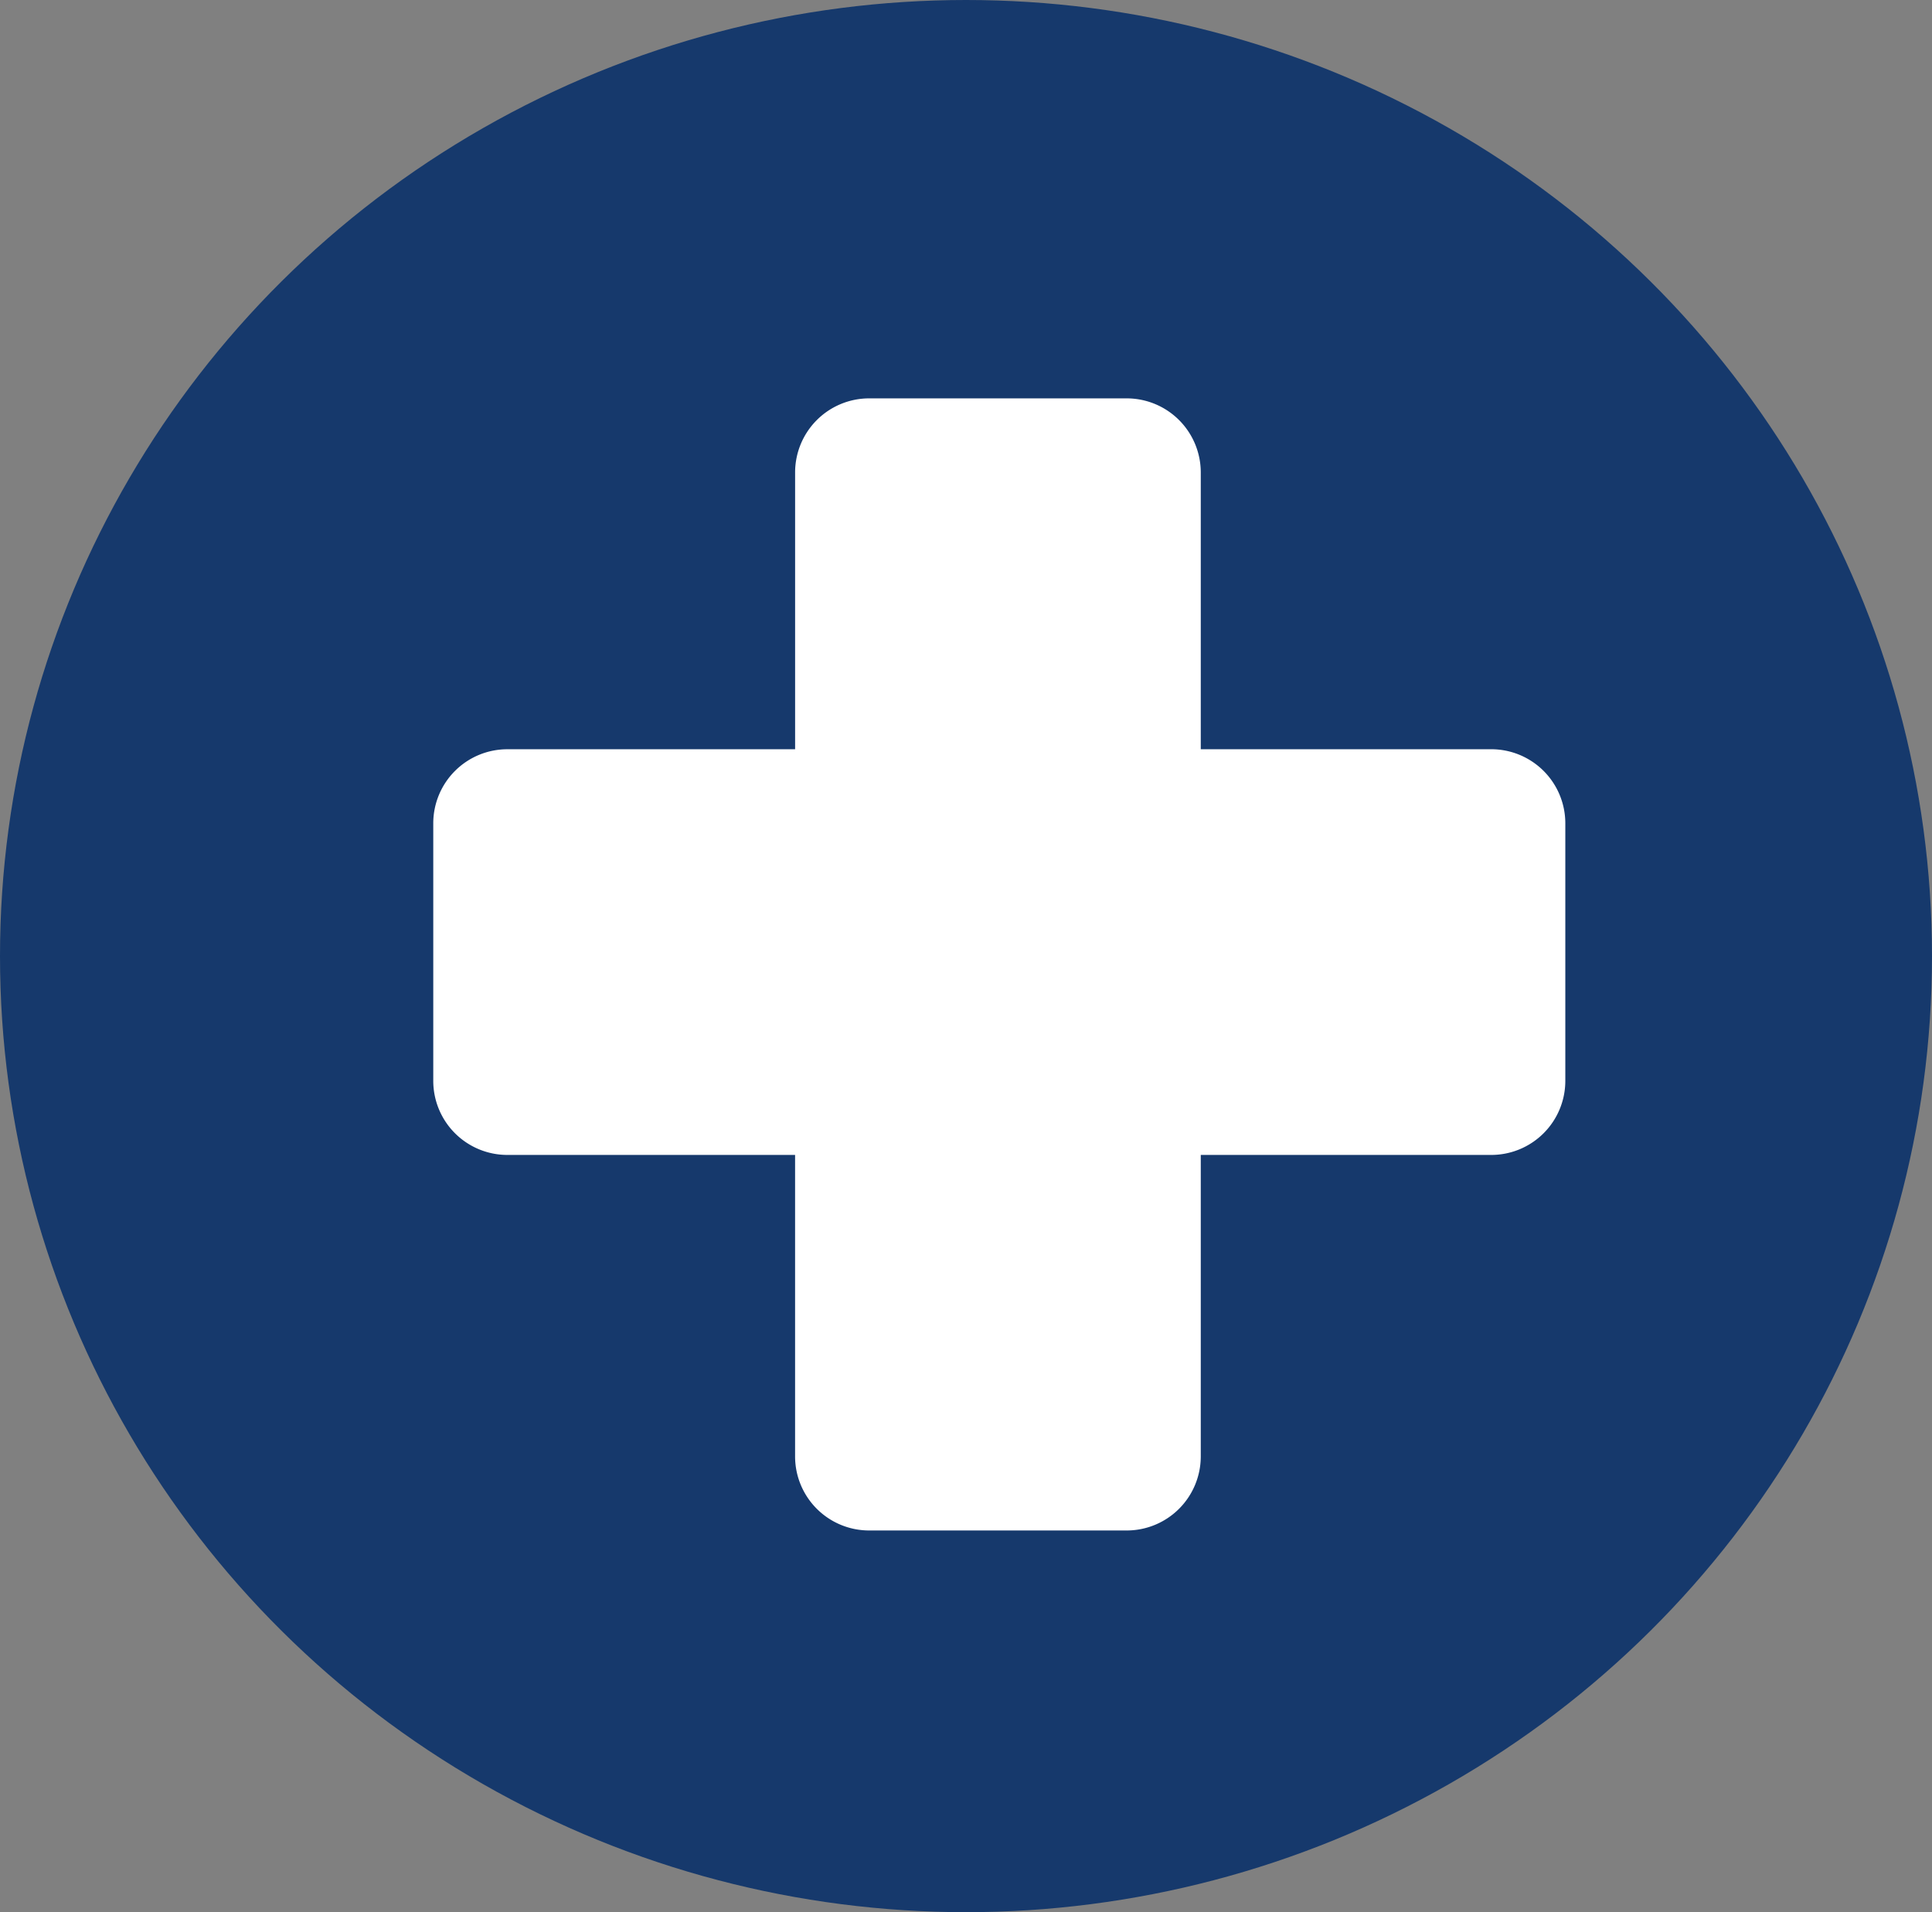 <svg xmlns="http://www.w3.org/2000/svg" id="Component_41_1" data-name="Component 41 &#x2013; 1" width="97" height="96" viewBox="0 0 97 96"><rect x="0" y="0" width="97" height="96" fill="#808080" stroke="none"/><ellipse id="Ellipse_35" data-name="Ellipse 35" cx="48.5" cy="48" rx="48.5" ry="48" fill="#16396c"></ellipse><path id="hospital_470886" d="M53.122,17.615H38.534V3.716A3.72,3.72,0,0,0,34.819,0H21.883a3.72,3.72,0,0,0-3.716,3.716v13.9H3.716A3.719,3.719,0,0,0,0,21.331V34.267a3.72,3.72,0,0,0,3.716,3.716h14.45V53.121a3.719,3.719,0,0,0,3.716,3.716H34.818a3.72,3.72,0,0,0,3.716-3.716V37.983H53.121a3.72,3.72,0,0,0,3.716-3.716V21.331a3.719,3.719,0,0,0-3.716-3.716Z" transform="translate(21.753 20)" fill="#fff"></path></svg>